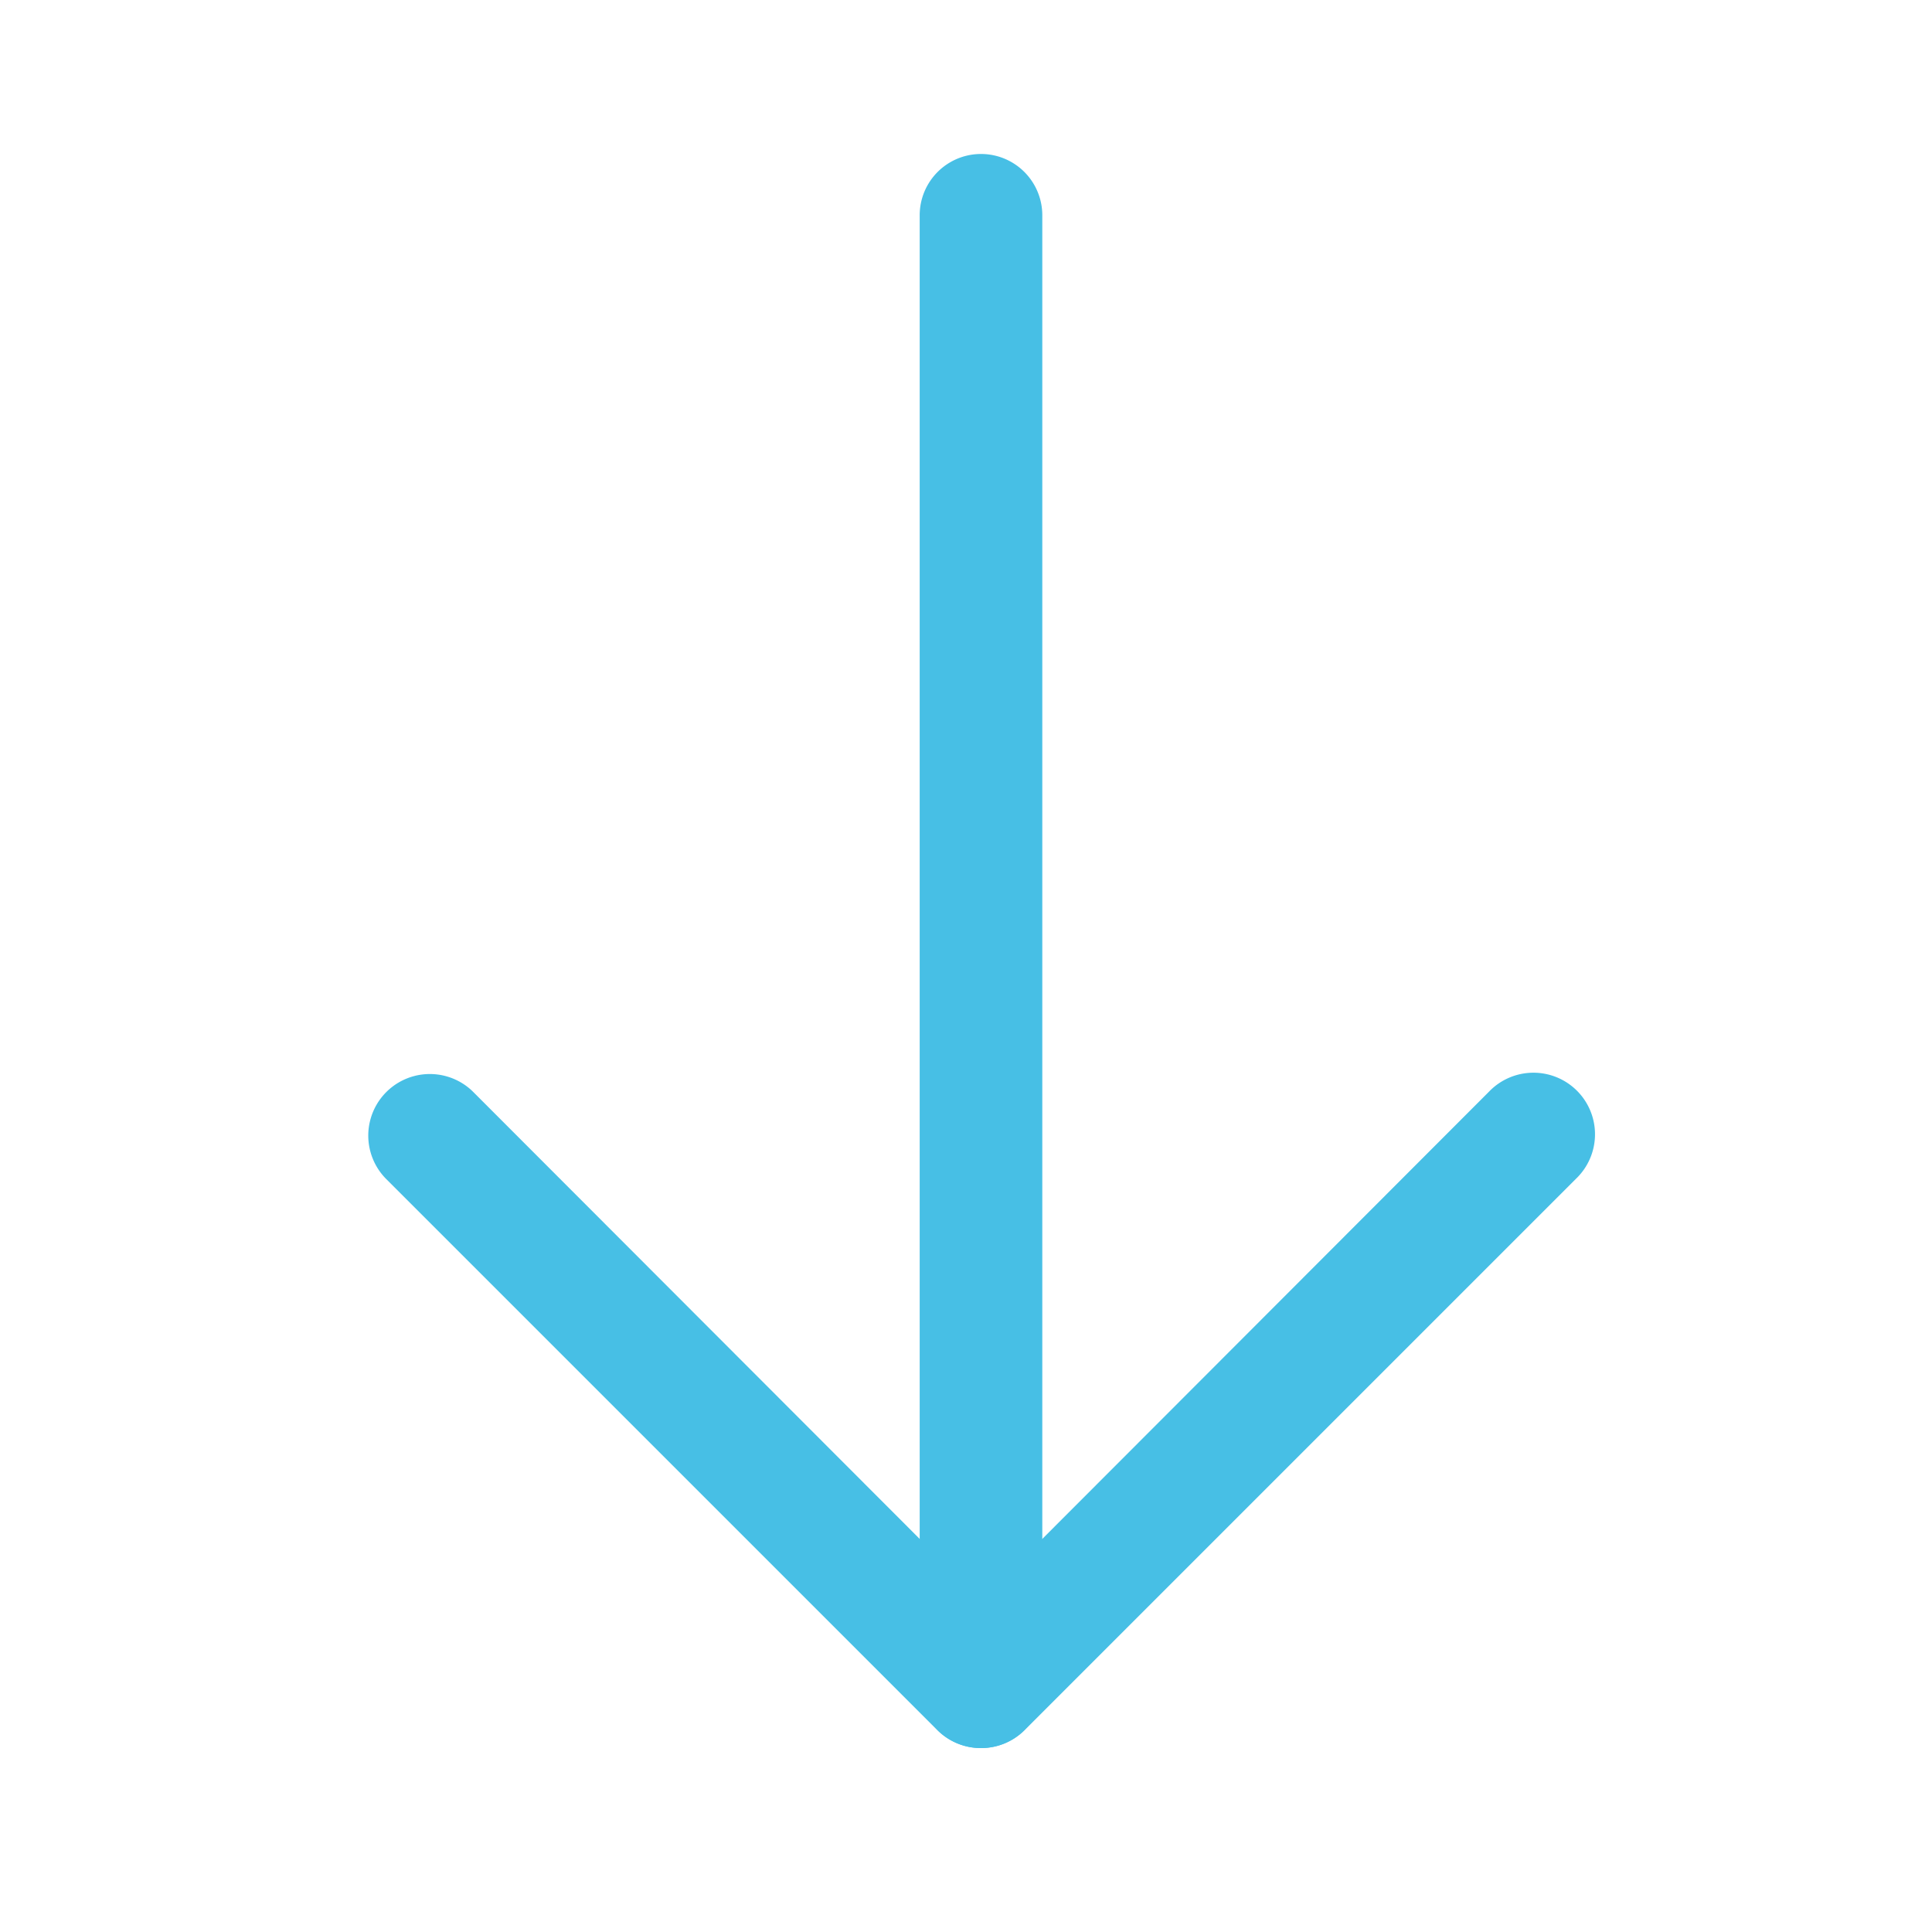 <svg xmlns="http://www.w3.org/2000/svg" width="67" height="67" viewBox="0 0 67 67">
  <g id="Group_102" data-name="Group 102" transform="translate(0 -0.928)">
    <g id="Layer_2" data-name="Layer 2" transform="translate(12.749 6.268)">
      <path id="Path_666" data-name="Path 666" d="M27.267,41.393a2.126,2.126,0,0,1-1.51-.617L6.621,21.64A2.135,2.135,0,0,1,9.64,18.621L27.267,36.269,44.893,18.621a2.135,2.135,0,1,1,3.019,3.019L28.776,40.776a2.126,2.126,0,0,1-1.51.617Z" transform="translate(-5.996 13.888)" fill="#47bfe5"/>
      <path id="Path_667" data-name="Path 667" d="M17.126,58.281A2.126,2.126,0,0,1,15,56.155V5.126a2.126,2.126,0,1,1,4.252,0V56.155A2.126,2.126,0,0,1,17.126,58.281Z" transform="translate(4.145 -3)" fill="#47bfe5"/>
    </g>
    <g id="frame" transform="translate(0 0.443)">
      <rect id="Rectangle_34" data-name="Rectangle 34" width="67" height="67" transform="translate(0 0.484)" fill="none"/>
    </g>
  </g>
</svg>
